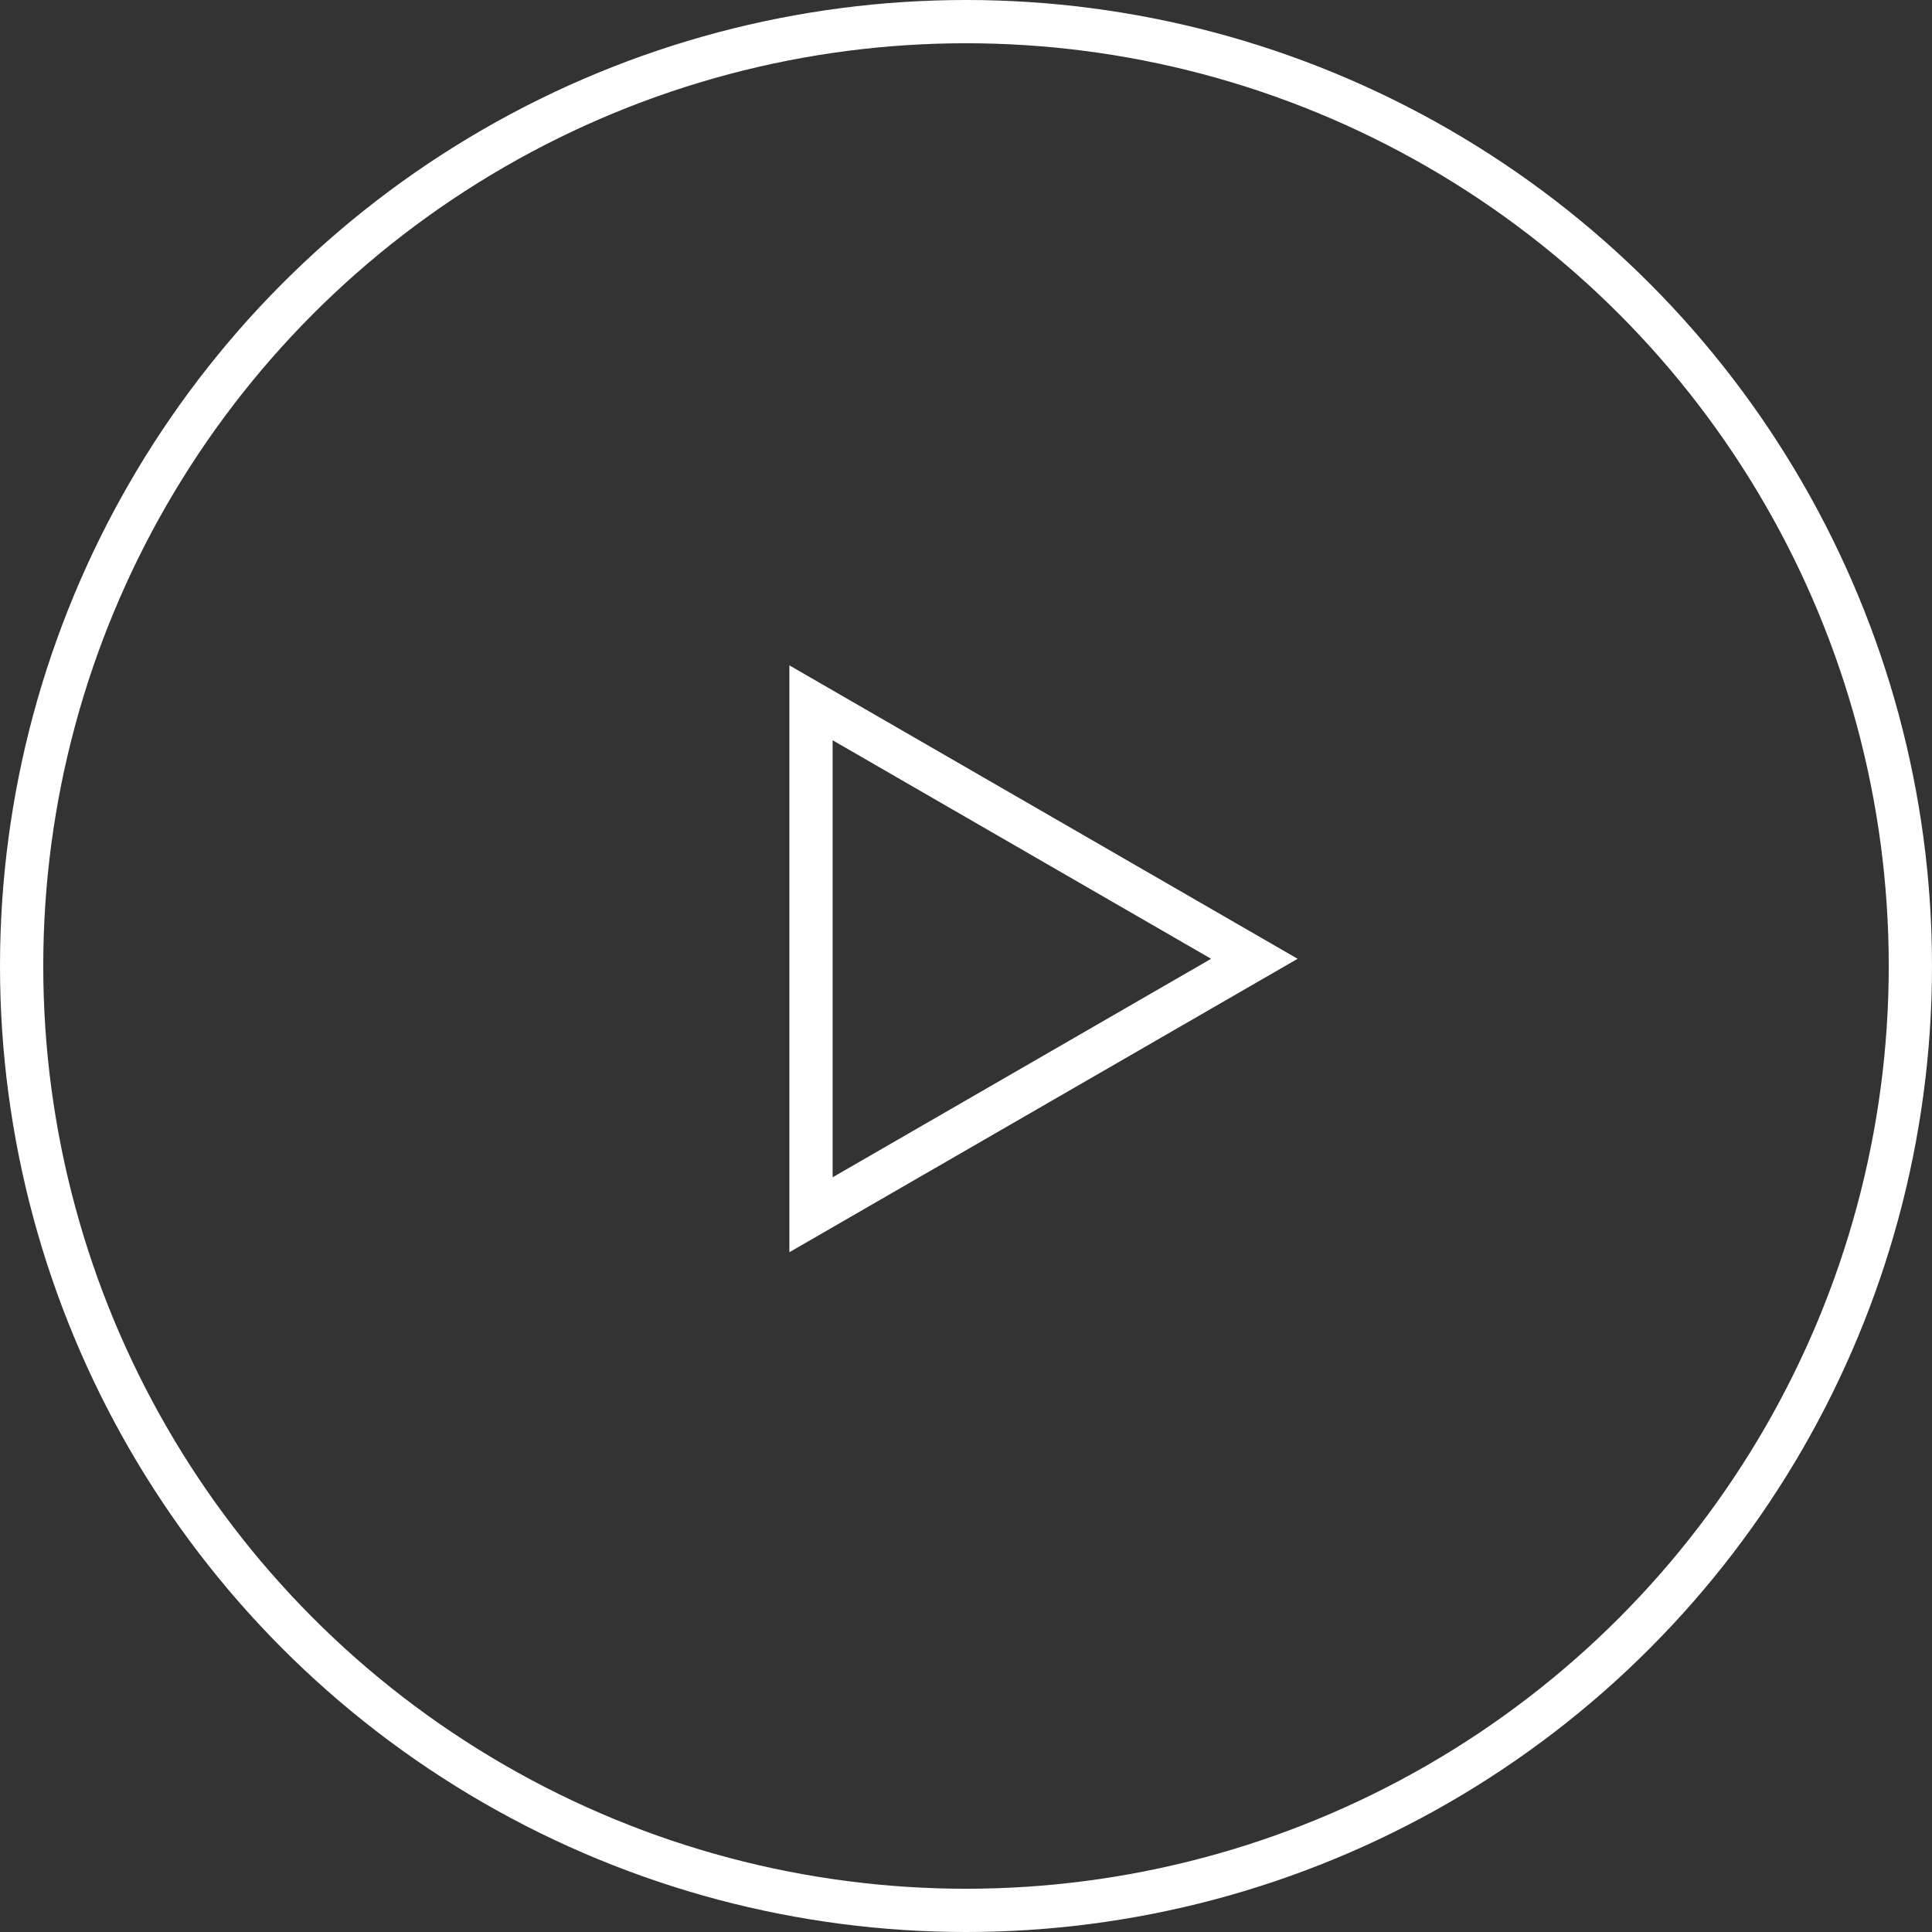 <svg width="134" height="134" viewBox="0 0 134 134" fill="none" xmlns="http://www.w3.org/2000/svg">
<rect x="0" y="0" width="134" height="134" fill="#333333" stroke="none"/>
<circle cx="67" cy="67" r="65.5" stroke="white" stroke-width="3"/>
<path d="M56.25 48.746L87 66.5L56.25 84.254V48.746Z" stroke="white" stroke-width="3"/>
</svg>
